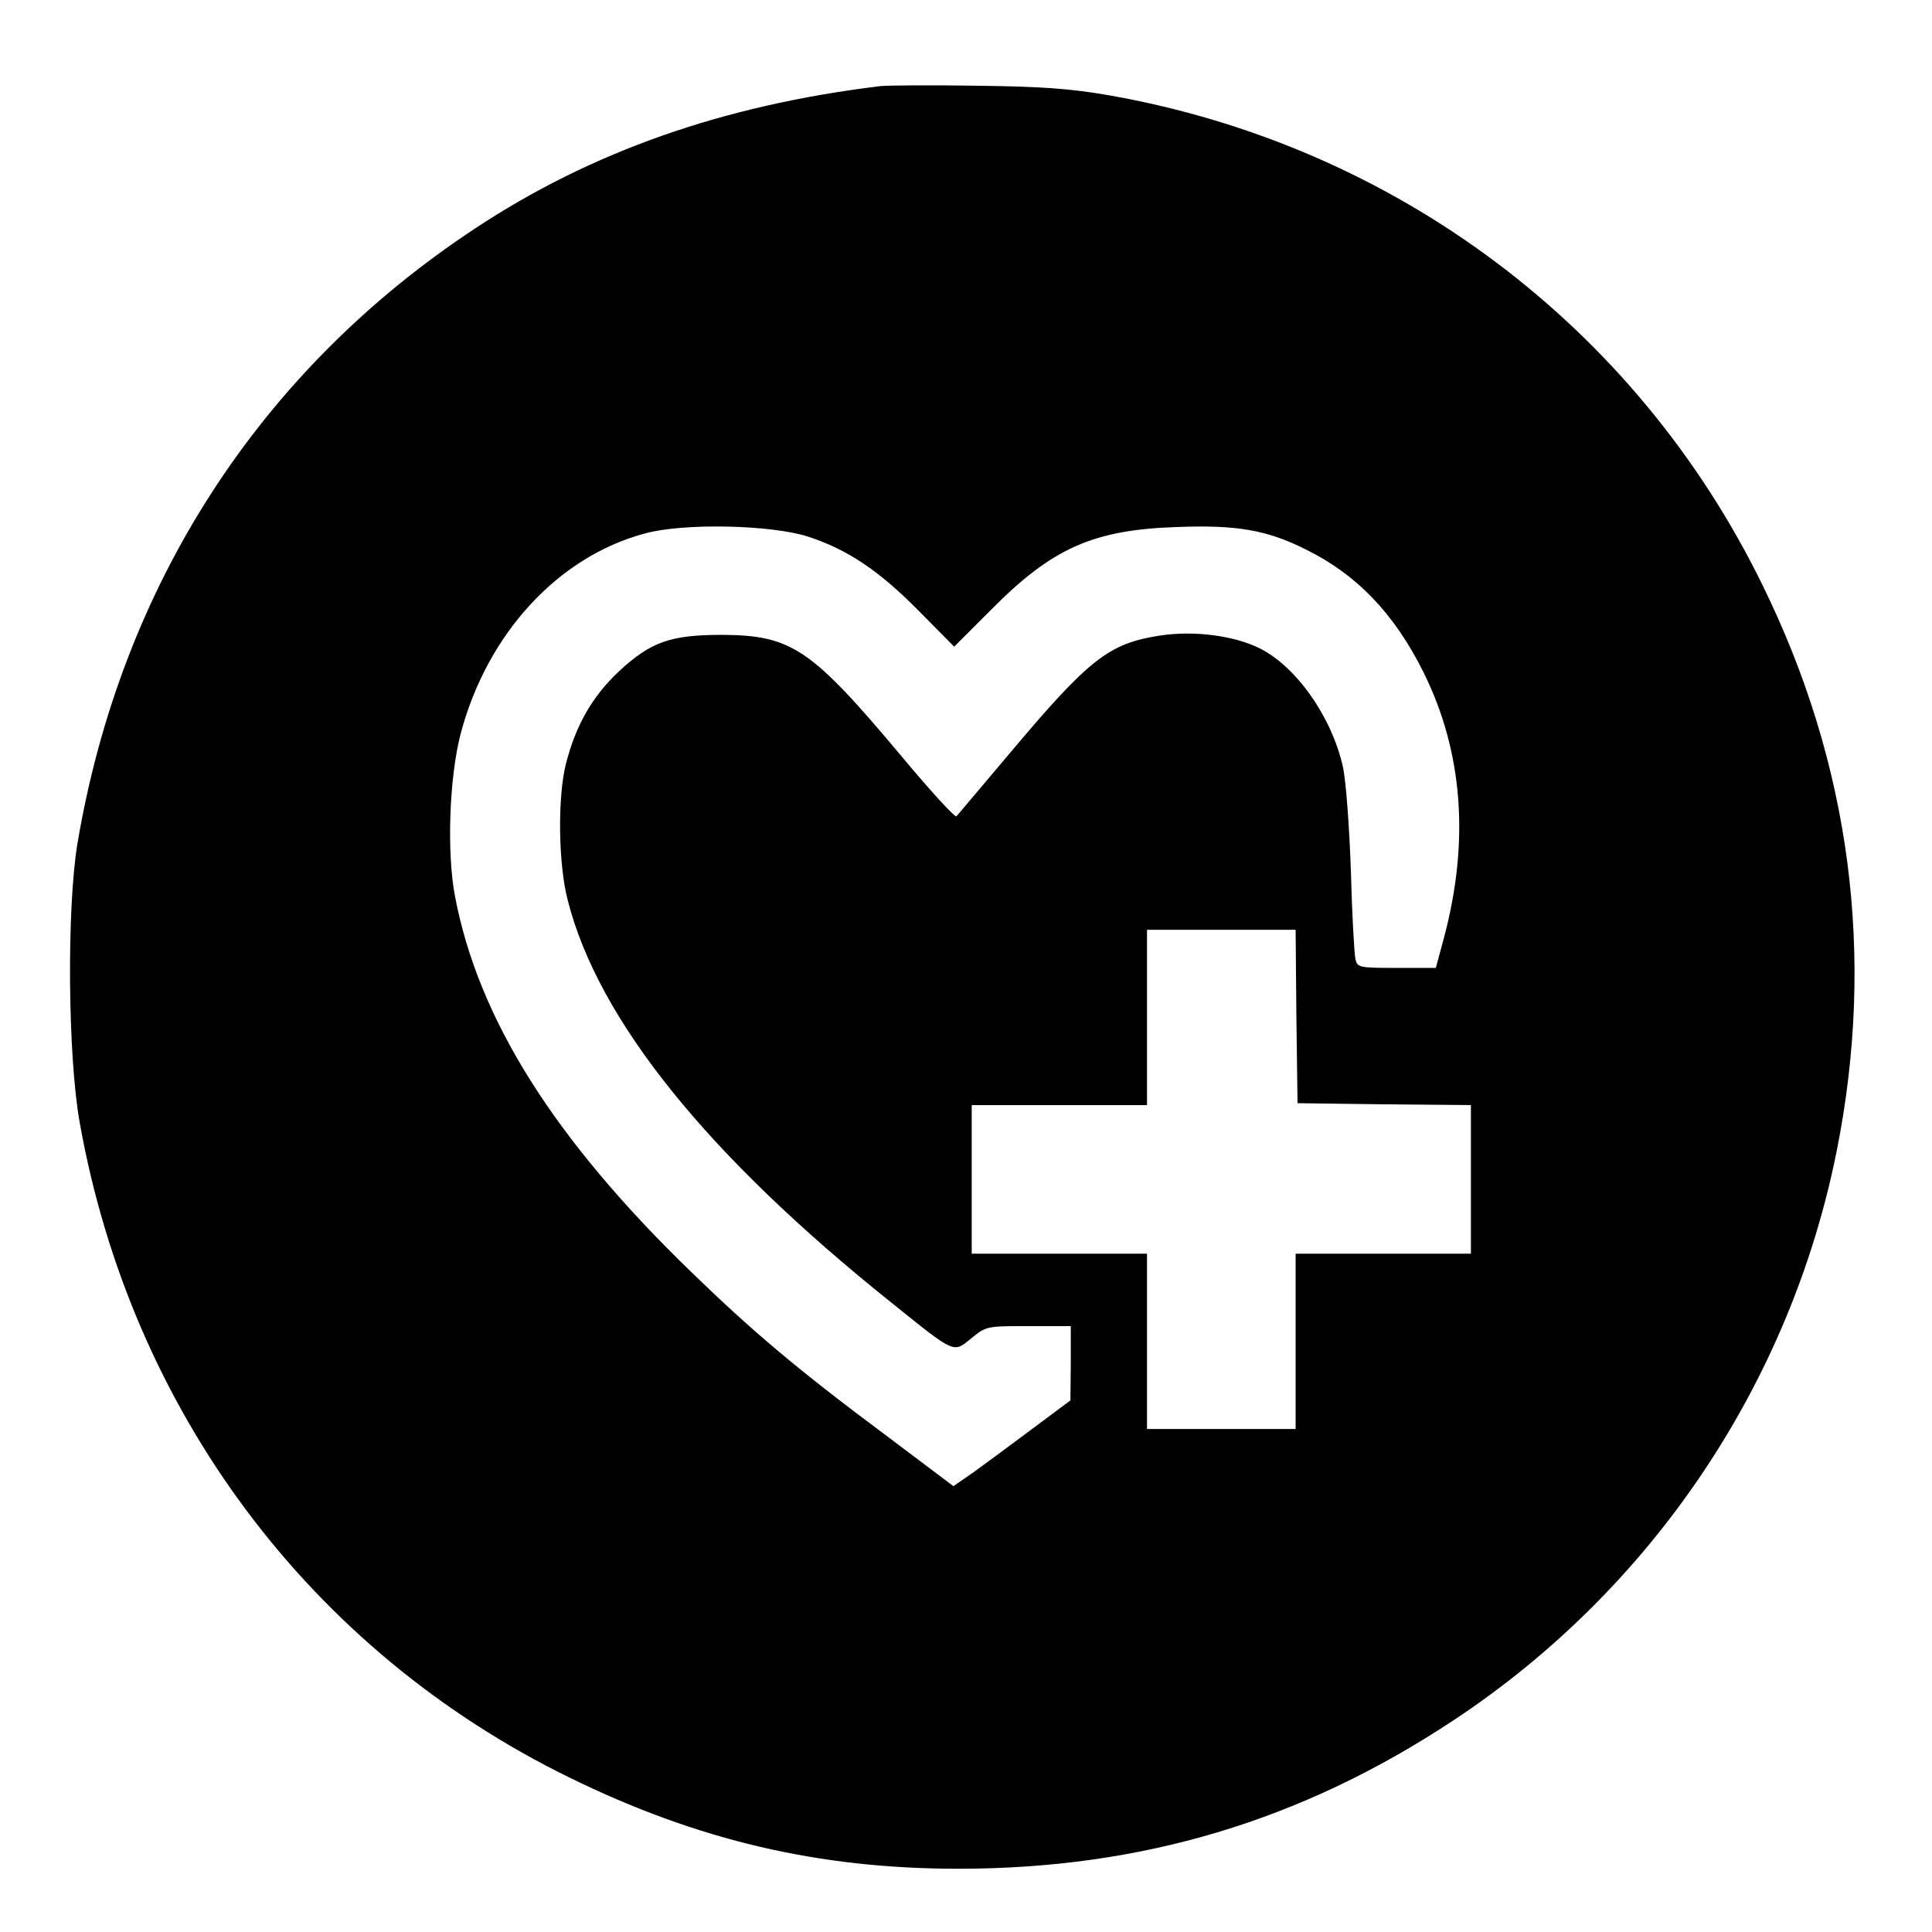 <?xml version="1.0" standalone="no"?>
<!DOCTYPE svg PUBLIC "-//W3C//DTD SVG 20010904//EN"
 "http://www.w3.org/TR/2001/REC-SVG-20010904/DTD/svg10.dtd">
<svg version="1.0" xmlns="http://www.w3.org/2000/svg"
 width="507pt" height="507pt" viewBox="0 0 507 507"
 preserveAspectRatio="xMidYMid meet">
<g transform="translate(0,507) scale(0.1,-0.1)"
fill="#000000" stroke="none">
<path d="M2310 4844 c-411 -50 -757 -171 -1064 -374 -565 -373 -929 -937
-1043 -1615 -28 -172 -25 -555 6 -730 135 -758 605 -1387 1286 -1720 335 -164
652 -239 1020 -239 480 0 900 125 1300 390 520 344 883 883 1005 1494 102 511
37 1013 -195 1485 -332 679 -964 1153 -1715 1285 -98 17 -173 23 -345 25 -121
2 -236 1 -255 -1z m-190 -1182 c104 -34 186 -89 289 -193 l95 -96 96 96 c161
163 269 211 490 218 155 6 235 -8 335 -58 135 -66 234 -169 311 -324 103 -208
121 -443 53 -697 l-21 -78 -103 0 c-98 0 -103 1 -108 23 -3 12 -9 117 -12 232
-4 116 -13 238 -21 273 -29 130 -122 263 -219 311 -67 33 -172 47 -262 33
-134 -21 -185 -61 -396 -312 -72 -85 -133 -158 -137 -162 -3 -5 -68 66 -143
156 -238 284 -289 319 -472 320 -135 0 -187 -18 -271 -96 -70 -66 -113 -141
-139 -243 -22 -87 -20 -263 5 -358 80 -314 367 -670 850 -1056 168 -135 161
-132 209 -93 39 32 41 32 150 32 l111 0 0 -97 -1 -98 -102 -76 c-56 -42 -125
-93 -153 -113 l-52 -36 -178 134 c-231 172 -349 272 -508 426 -363 351 -561
667 -622 988 -22 115 -15 313 15 427 69 261 255 464 483 525 101 28 331 23
428 -8z m1282 -1259 l3 -228 228 -3 227 -2 0 -195 0 -195 -230 0 -230 0 0
-230 0 -230 -195 0 -195 0 0 230 0 230 -230 0 -230 0 0 195 0 195 230 0 230 0
0 230 0 230 195 0 195 0 2 -227z"/>
</g>
</svg>
